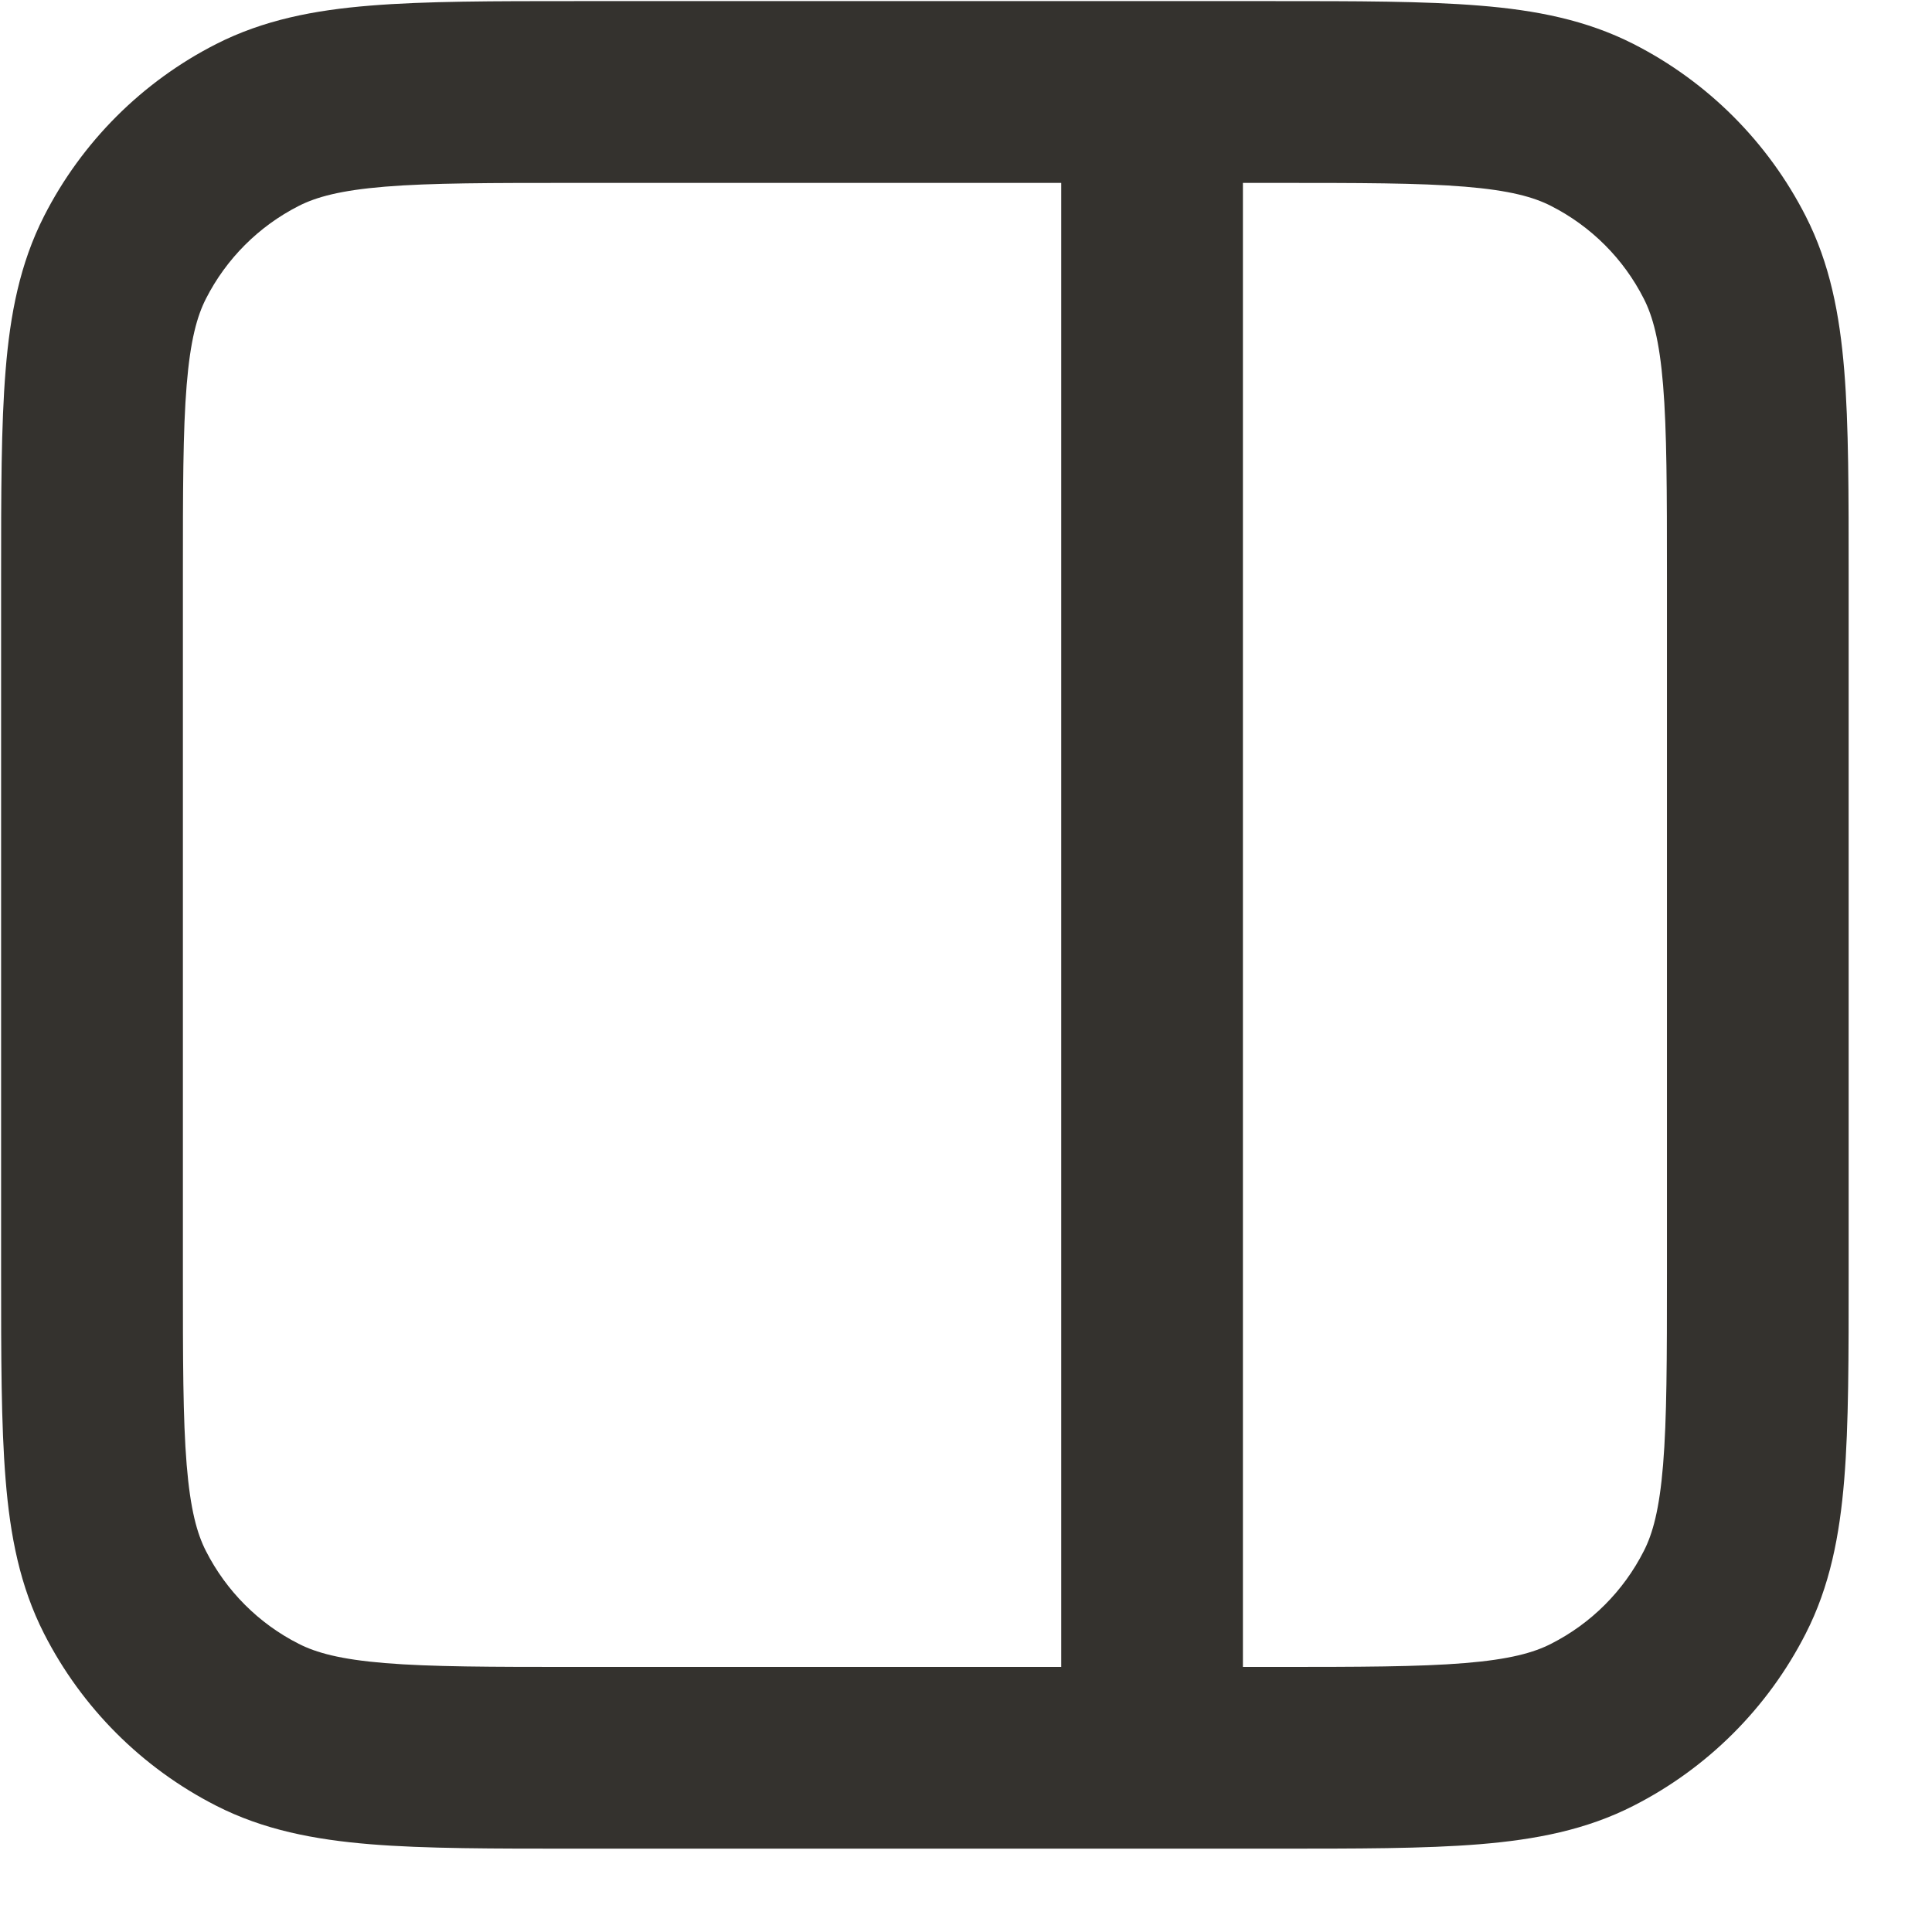 <svg xmlns="http://www.w3.org/2000/svg" width="21" height="21" viewBox="0 0 21 21" fill="none">
  <path d="M2.797 18.747L3.246 17.867H3.246L2.797 18.747ZM1.359 17.309L0.479 17.757H0.479L1.359 17.309ZM18.747 17.309L17.867 16.86V16.86L18.747 17.309ZM17.309 18.747L16.86 17.867L17.309 18.747ZM18.747 2.797L17.867 3.246V3.246L18.747 2.797ZM17.309 1.359L17.757 0.479V0.479L17.309 1.359ZM1.359 2.797L2.239 3.246L1.359 2.797ZM2.797 1.359L3.246 2.239L2.797 1.359ZM11.535 19.106V20.094H13.51V19.106H11.535ZM13.51 1V0.012H11.535V1H13.51ZM19.106 6.267H18.119V13.839H19.106H20.094V6.267H19.106ZM13.839 19.106V18.119H6.267V19.106V20.094H13.839V19.106ZM1 13.839H1.988V6.267H1H0.012V13.839H1ZM6.267 1V1.988H13.839V1V0.012H6.267V1ZM6.267 19.106V18.119C5.329 18.119 4.685 18.118 4.185 18.077C3.698 18.037 3.436 17.964 3.246 17.867L2.797 18.747L2.349 19.627C2.864 19.89 3.415 19.996 4.025 20.046C4.623 20.095 5.362 20.094 6.267 20.094V19.106ZM1 13.839H0.012C0.012 14.745 0.012 15.483 0.061 16.082C0.11 16.692 0.217 17.243 0.479 17.757L1.359 17.309L2.239 16.86C2.142 16.671 2.069 16.409 2.029 15.921C1.988 15.421 1.988 14.777 1.988 13.839H1ZM2.797 18.747L3.246 17.867C2.812 17.647 2.46 17.294 2.239 16.86L1.359 17.309L0.479 17.757C0.889 18.562 1.544 19.217 2.349 19.627L2.797 18.747ZM19.106 13.839H18.119C18.119 14.777 18.118 15.421 18.077 15.921C18.037 16.409 17.964 16.671 17.867 16.86L18.747 17.309L19.627 17.757C19.89 17.243 19.996 16.692 20.046 16.082C20.095 15.483 20.094 14.745 20.094 13.839H19.106ZM13.839 19.106V20.094C14.745 20.094 15.483 20.095 16.082 20.046C16.692 19.996 17.243 19.89 17.757 19.627L17.309 18.747L16.86 17.867C16.671 17.964 16.409 18.037 15.921 18.077C15.421 18.118 14.777 18.119 13.839 18.119V19.106ZM18.747 17.309L17.867 16.86C17.647 17.294 17.294 17.647 16.86 17.867L17.309 18.747L17.757 19.627C18.562 19.217 19.217 18.562 19.627 17.757L18.747 17.309ZM19.106 6.267H20.094C20.094 5.362 20.095 4.623 20.046 4.025C19.996 3.415 19.89 2.864 19.627 2.349L18.747 2.797L17.867 3.246C17.964 3.436 18.037 3.698 18.077 4.185C18.118 4.685 18.119 5.329 18.119 6.267H19.106ZM13.839 1V1.988C14.777 1.988 15.421 1.988 15.921 2.029C16.409 2.069 16.671 2.142 16.86 2.239L17.309 1.359L17.757 0.479C17.243 0.217 16.692 0.11 16.082 0.061C15.483 0.012 14.745 0.012 13.839 0.012V1ZM18.747 2.797L19.627 2.349C19.217 1.544 18.562 0.889 17.757 0.479L17.309 1.359L16.86 2.239C17.294 2.46 17.647 2.812 17.867 3.246L18.747 2.797ZM1 6.267H1.988C1.988 5.329 1.988 4.685 2.029 4.185C2.069 3.698 2.142 3.436 2.239 3.246L1.359 2.797L0.479 2.349C0.217 2.864 0.11 3.415 0.061 4.025C0.012 4.623 0.012 5.362 0.012 6.267H1ZM6.267 1V0.012C5.362 0.012 4.623 0.012 4.025 0.061C3.415 0.11 2.864 0.217 2.349 0.479L2.797 1.359L3.246 2.239C3.436 2.142 3.698 2.069 4.185 2.029C4.685 1.988 5.329 1.988 6.267 1.988V1ZM1.359 2.797L2.239 3.246C2.46 2.812 2.812 2.46 3.246 2.239L2.797 1.359L2.349 0.479C1.544 0.889 0.889 1.544 0.479 2.349L1.359 2.797ZM12.522 19.106H13.51V1H12.522H11.535V19.106H12.522Z" fill="#34322E"/>
</svg>